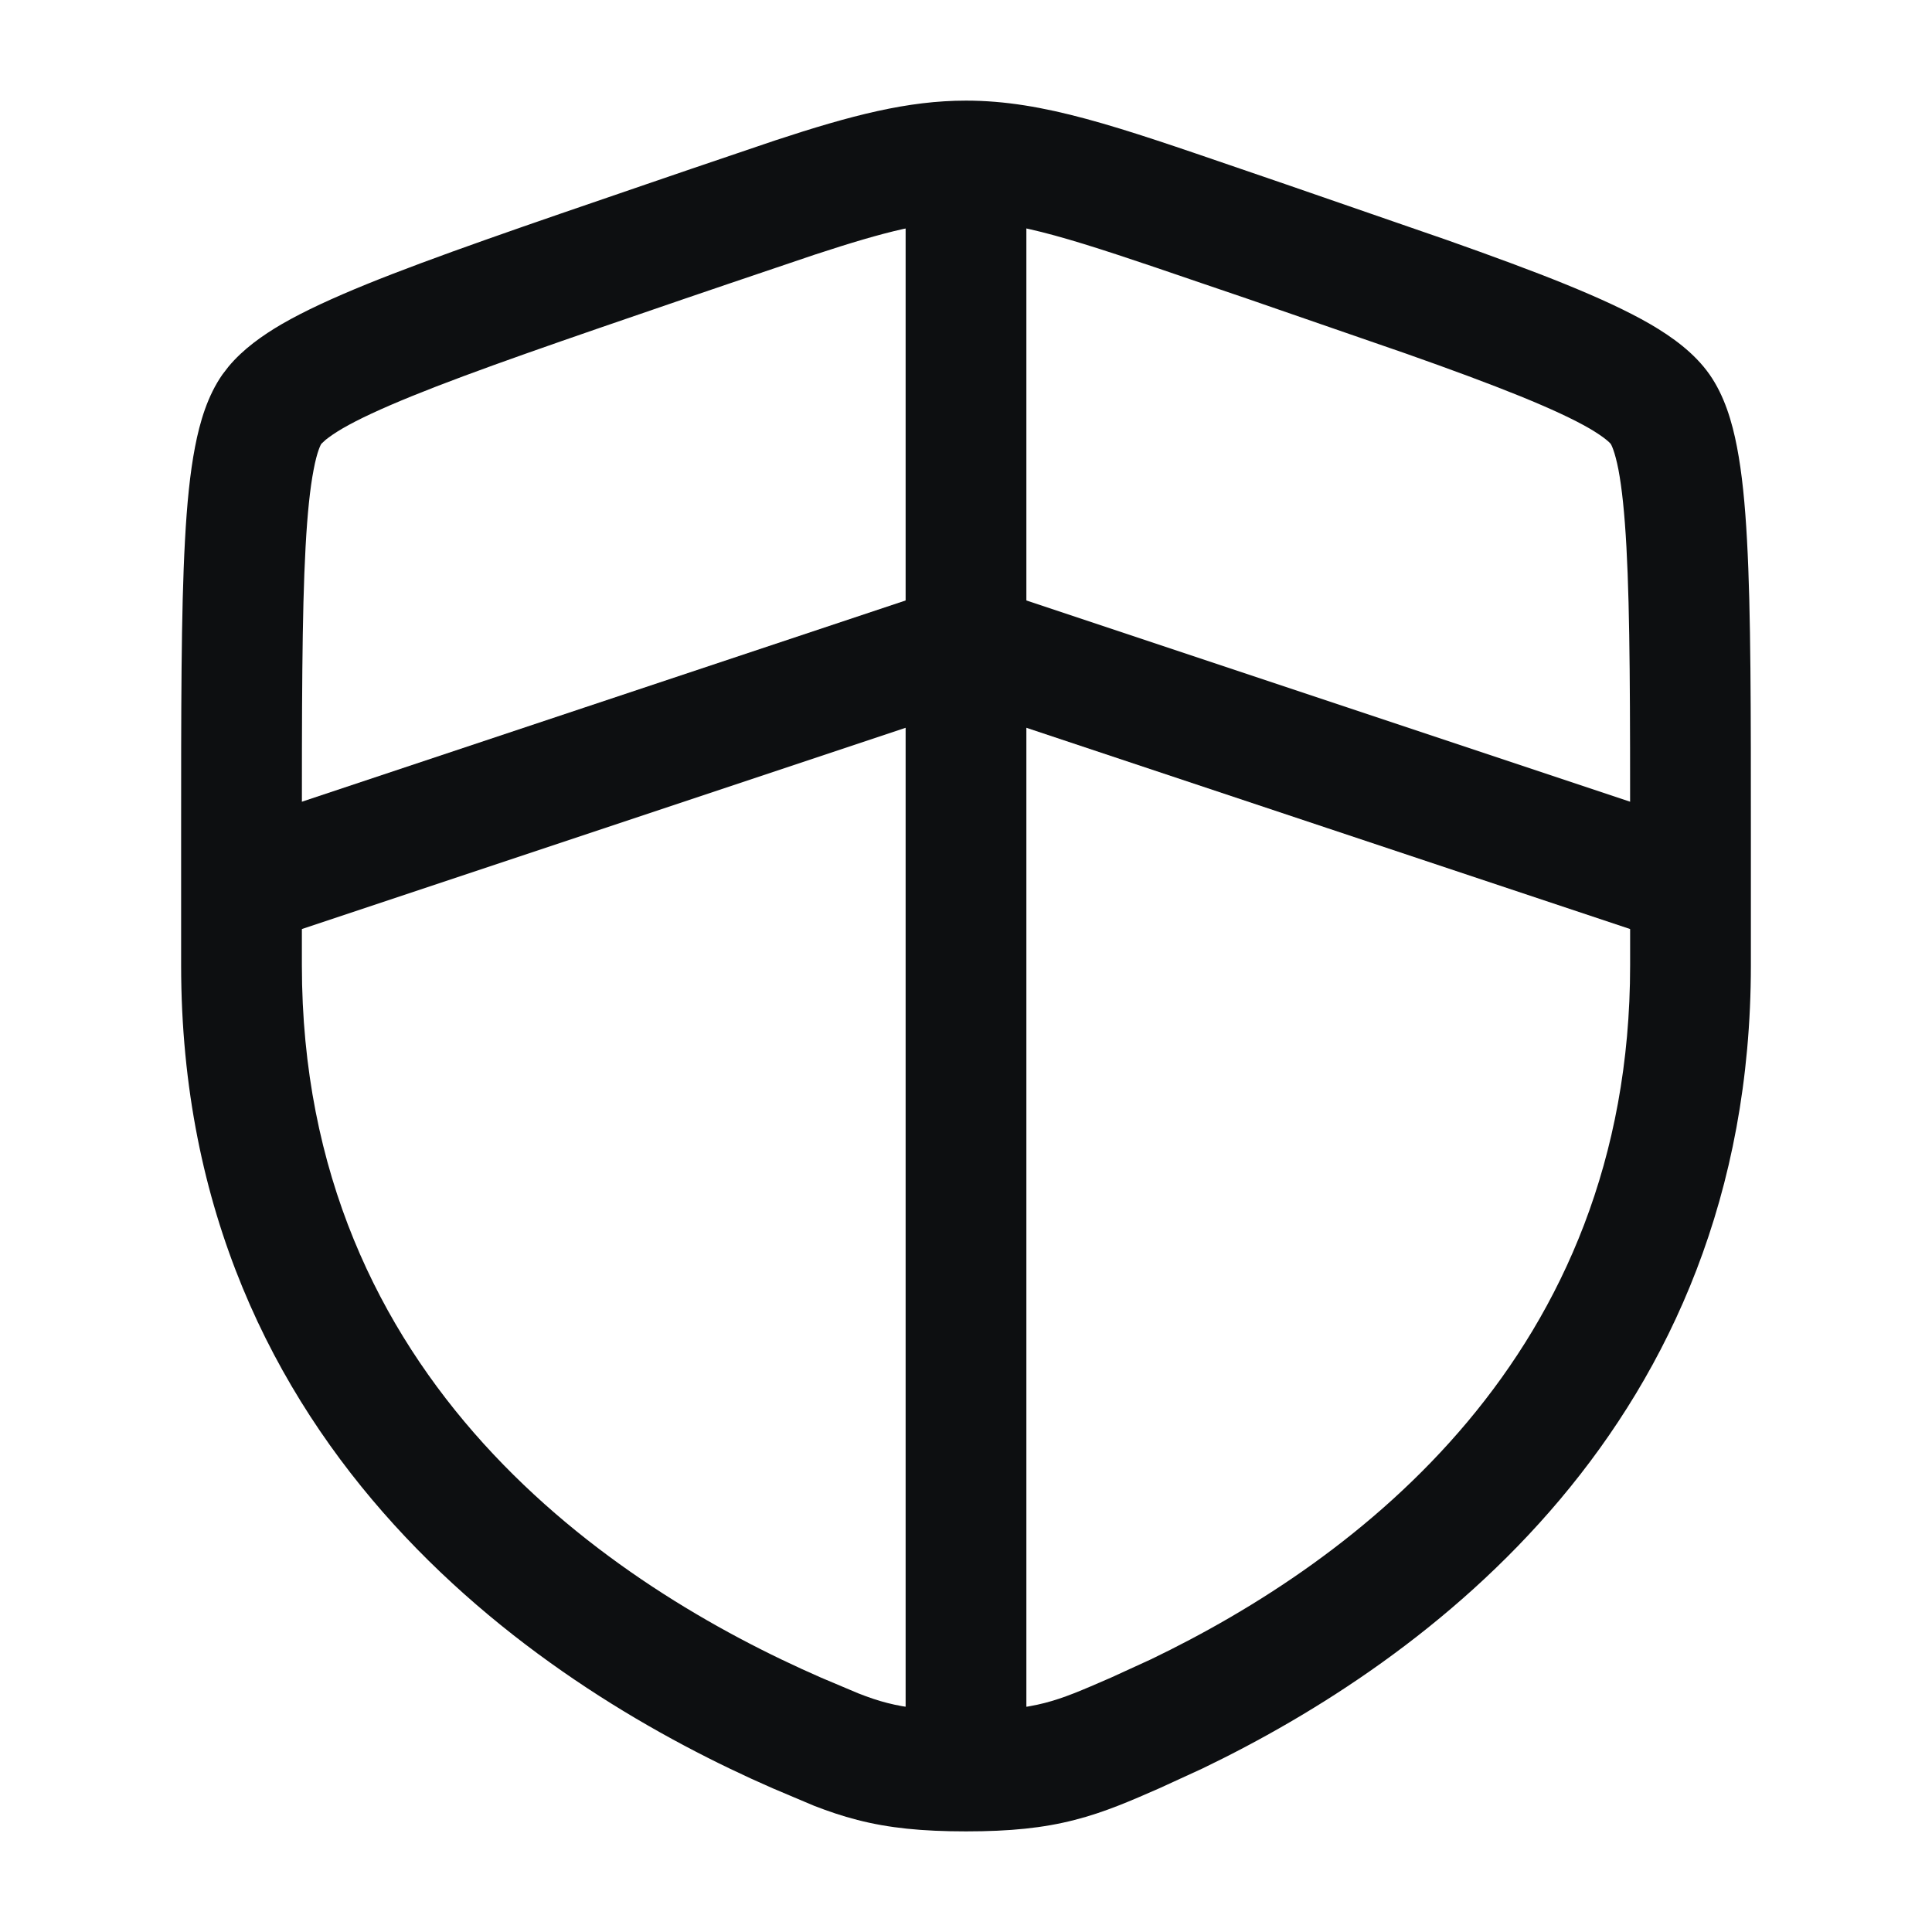 <svg width="24" height="24" viewBox="0 0 24 24" fill="none" xmlns="http://www.w3.org/2000/svg">
<path d="M20.25 10.417C20.25 8.809 20.25 7.634 20.204 6.793C20.181 6.373 20.148 6.062 20.105 5.835C20.083 5.723 20.061 5.643 20.041 5.587C20.024 5.539 20.011 5.517 20.009 5.514C20.007 5.512 19.993 5.494 19.954 5.463C19.91 5.427 19.843 5.38 19.746 5.323C19.549 5.209 19.269 5.078 18.883 4.921C18.495 4.764 18.026 4.59 17.464 4.392L15.492 3.71L14.919 3.515C13.305 2.962 12.658 2.75 12 2.75C11.507 2.75 11.019 2.869 10.125 3.162L9.081 3.515L8.508 3.71C6.995 4.228 5.892 4.606 5.117 4.921C4.731 5.078 4.45 5.209 4.254 5.323C4.157 5.38 4.091 5.427 4.046 5.463L3.991 5.514C3.989 5.517 3.976 5.539 3.959 5.587C3.939 5.643 3.917 5.723 3.896 5.835C3.852 6.062 3.819 6.373 3.796 6.793C3.75 7.634 3.75 8.809 3.75 10.417V11.991C3.75 17.166 7.62 19.713 10.199 20.84L10.661 21.035C10.791 21.086 10.904 21.125 11.023 21.155C11.252 21.214 11.53 21.25 12 21.25C12.47 21.25 12.748 21.214 12.977 21.155C13.215 21.094 13.43 21.002 13.801 20.84L14.299 20.612C16.849 19.385 20.25 16.843 20.25 11.991V10.417ZM21.75 11.991C21.75 17.711 17.7 20.64 14.935 21.97L14.401 22.215C14.052 22.368 13.725 22.512 13.349 22.608C12.961 22.708 12.549 22.75 12 22.75C11.451 22.75 11.039 22.708 10.651 22.608C10.463 22.56 10.288 22.5 10.115 22.433L9.599 22.215C6.858 21.018 2.25 18.092 2.25 11.991V10.417C2.25 8.828 2.249 7.603 2.298 6.711C2.322 6.264 2.36 5.875 2.423 5.551C2.483 5.239 2.579 4.915 2.764 4.651L2.838 4.555C3.02 4.336 3.261 4.166 3.501 4.026C3.786 3.861 4.141 3.699 4.553 3.531C5.376 3.197 6.528 2.802 8.022 2.291L8.595 2.095L9.633 1.743C10.578 1.432 11.276 1.25 12 1.25C12.965 1.25 13.885 1.574 15.405 2.095L15.977 2.291L17.964 2.978C18.541 3.182 19.036 3.364 19.447 3.531C19.859 3.699 20.214 3.861 20.499 4.026C20.774 4.186 21.049 4.385 21.236 4.651C21.421 4.915 21.517 5.239 21.577 5.551C21.64 5.875 21.678 6.264 21.702 6.711C21.751 7.603 21.75 8.828 21.75 10.417V11.991Z" fill="#0D0F11"/>
<path d="M21.237 10.288L20.763 11.712L12 8.791L3.237 11.712L2.763 10.288L12 7.209L21.237 10.288Z" fill="#0D0F11"/>
<path d="M12.75 2V21.5H11.25V2H12.75Z" fill="#0D0F11"/>
</svg>
